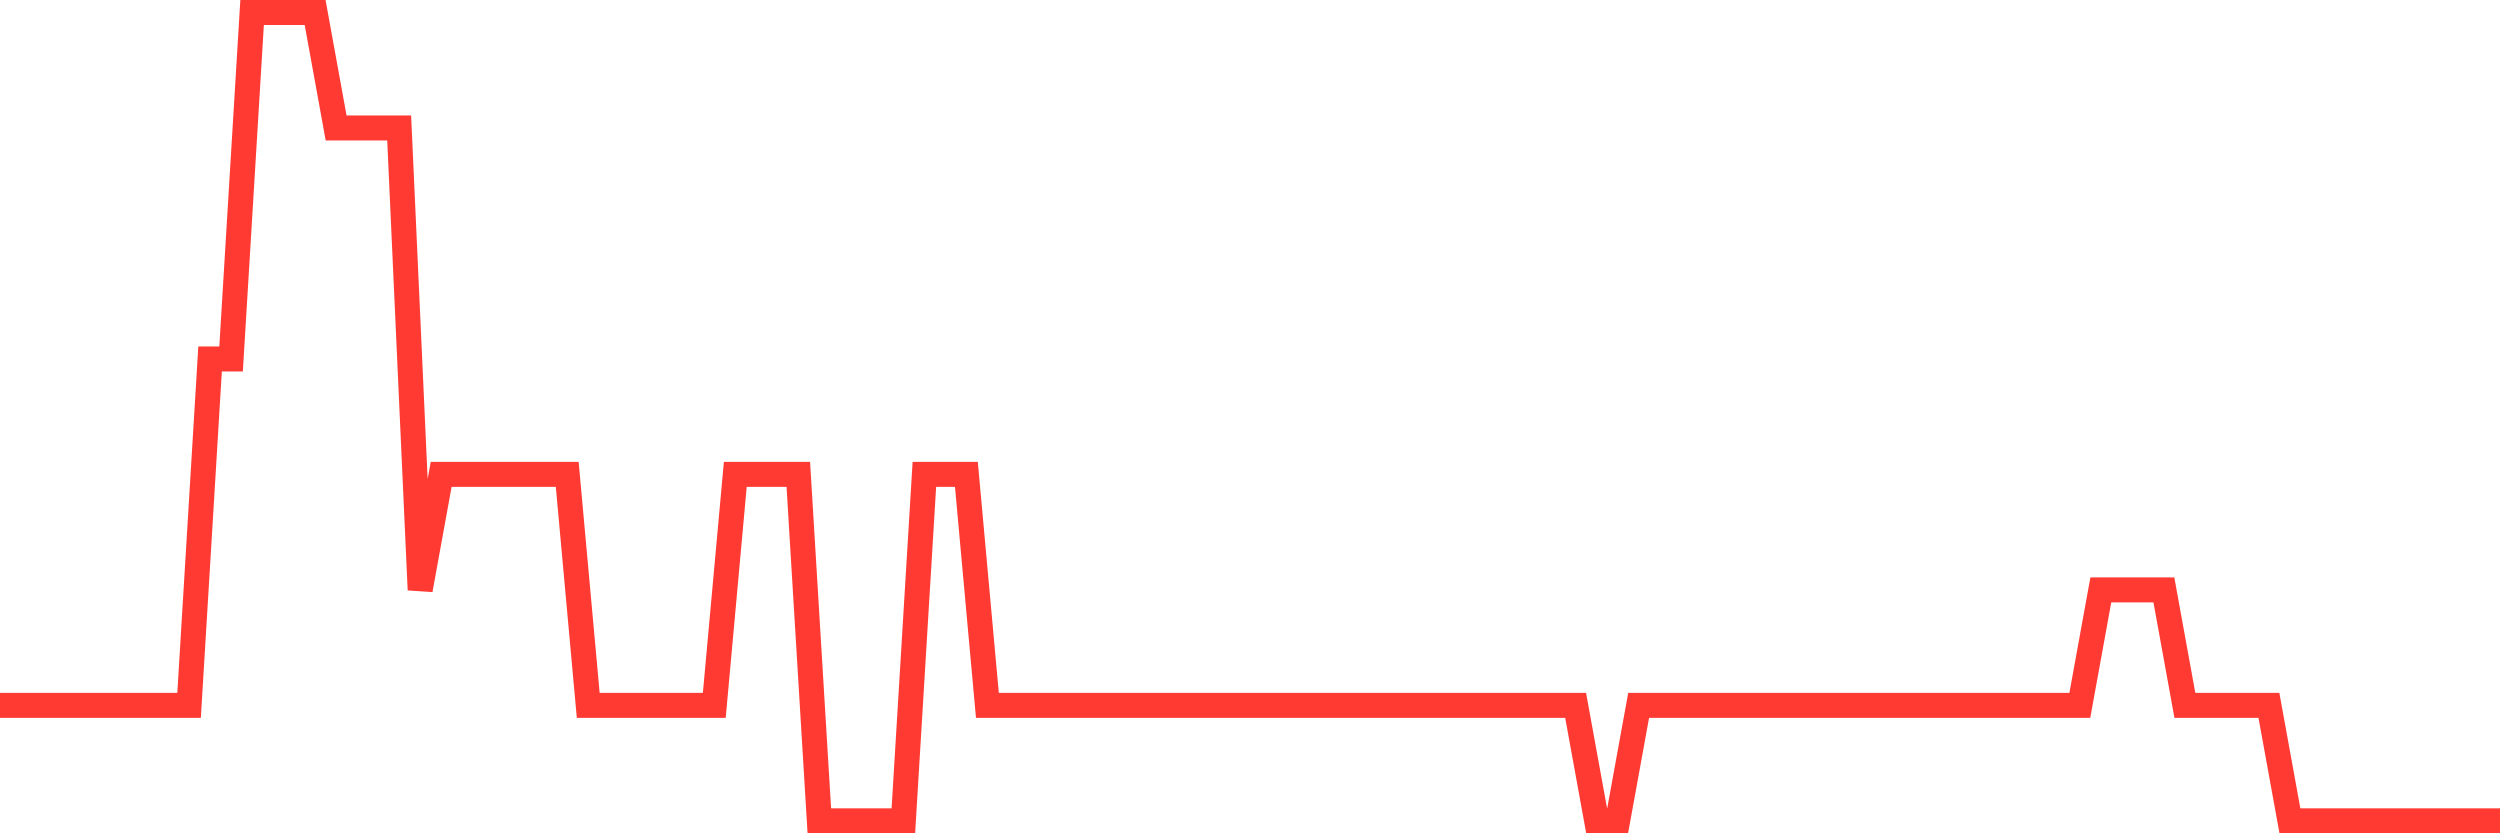 <svg
  xmlns="http://www.w3.org/2000/svg"
  xmlns:xlink="http://www.w3.org/1999/xlink"
  width="120"
  height="40"
  viewBox="0 0 120 40"
  preserveAspectRatio="none"
>
  <polyline
    points="0,33.857 1.008,33.857 2.017,33.857 3.025,33.857 4.034,33.857 5.042,33.857 6.05,33.857 7.059,33.857 8.067,33.857 9.076,33.857 10.084,17.229 11.092,17.229 12.101,0.6 13.109,0.6 14.118,0.6 15.126,0.6 16.134,6.143 17.143,6.143 18.151,6.143 19.16,6.143 20.168,28.314 21.176,22.771 22.185,22.771 23.193,22.771 24.202,22.771 25.21,22.771 26.218,22.771 27.227,22.771 28.235,33.857 29.244,33.857 30.252,33.857 31.261,33.857 32.269,33.857 33.277,33.857 34.286,33.857 35.294,22.771 36.303,22.771 37.311,22.771 38.319,22.771 39.328,39.4 40.336,39.4 41.345,39.4 42.353,39.4 43.361,39.4 44.37,22.771 45.378,22.771 46.387,22.771 47.395,33.857 48.403,33.857 49.412,33.857 50.42,33.857 51.429,33.857 52.437,33.857 53.445,33.857 54.454,33.857 55.462,33.857 56.471,33.857 57.479,33.857 58.487,33.857 59.496,33.857 60.504,33.857 61.513,33.857 62.521,33.857 63.529,33.857 64.538,33.857 65.546,33.857 66.555,33.857 67.563,33.857 68.571,33.857 69.58,33.857 70.588,33.857 71.597,33.857 72.605,33.857 73.613,33.857 74.622,33.857 75.63,33.857 76.639,39.4 77.647,39.4 78.655,33.857 79.664,33.857 80.672,33.857 81.681,33.857 82.689,33.857 83.697,33.857 84.706,33.857 85.714,33.857 86.723,33.857 87.731,33.857 88.739,33.857 89.748,33.857 90.756,33.857 91.765,33.857 92.773,33.857 93.782,33.857 94.79,33.857 95.798,33.857 96.807,33.857 97.815,33.857 98.824,33.857 99.832,33.857 100.84,28.314 101.849,28.314 102.857,28.314 103.866,28.314 104.874,33.857 105.882,33.857 106.891,33.857 107.899,33.857 108.908,33.857 109.916,39.4 110.924,39.4 111.933,39.4 112.941,39.4 113.95,39.4 114.958,39.4 115.966,39.4 116.975,39.4 117.983,39.4 118.992,39.4 120,39.4"
    fill="none"
    stroke="#ff3a33"
    stroke-width="1.2"
  >
  </polyline>
</svg>